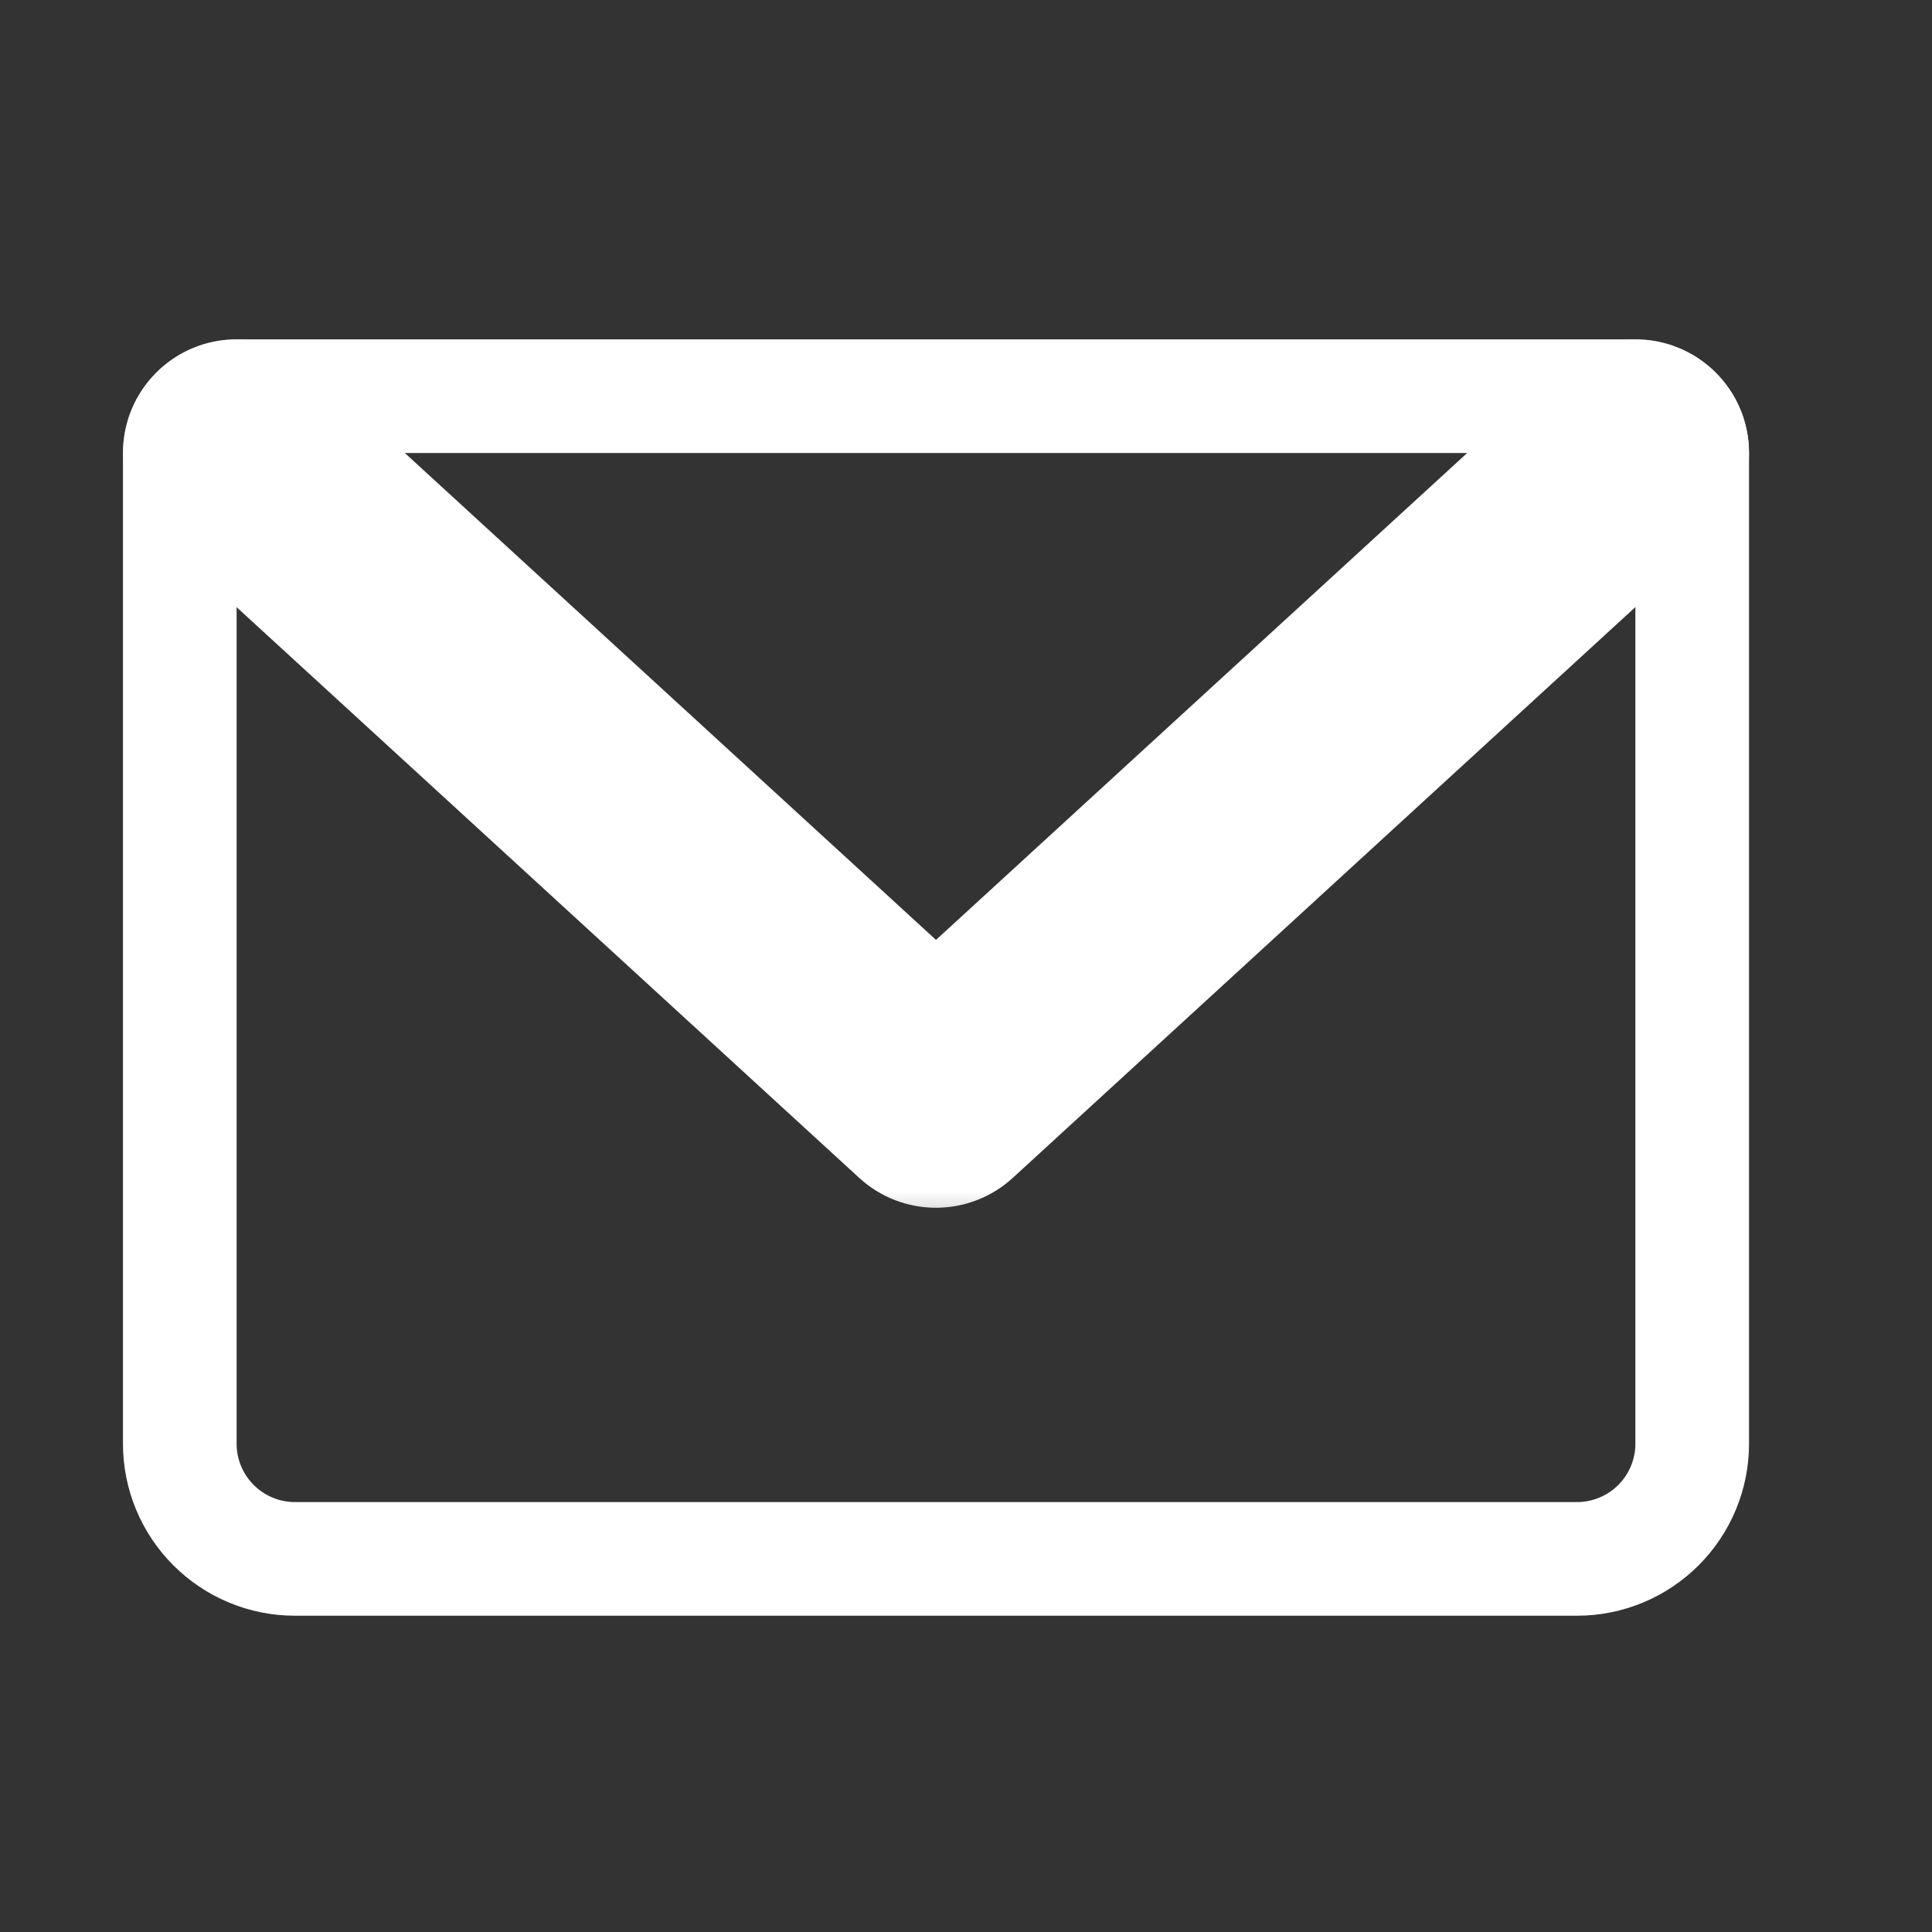 <svg width="17" height="17" viewBox="0 0 17 17" fill="none" xmlns="http://www.w3.org/2000/svg">
<rect x="0" y="0" width="17" height="17" fill="#333333" stroke="none"/>
<path d="M2.082 3.486C1.806 3.486 1.582 3.71 1.582 3.986V12.704C1.582 12.973 1.689 13.23 1.879 13.42C2.069 13.61 2.326 13.717 2.595 13.717H13.877C14.145 13.717 14.403 13.61 14.593 13.42C14.783 13.23 14.89 12.973 14.89 12.704V3.986C14.89 3.71 14.666 3.486 14.39 3.486H2.082Z" stroke="white" stroke-linecap="round" stroke-linejoin="round"/>
<mask id="path-2-outside-1_24880_456" maskUnits="userSpaceOnUse" x="1.082" y="2.986" width="15" height="8" fill="black">
<rect fill="white" x="1.082" y="2.986" width="15" height="8"/>
<path d="M14.39 3.986L8.236 9.627L2.082 3.986"/>
</mask>
<path d="M15.065 4.723C15.473 4.35 15.5 3.717 15.127 3.31C14.754 2.903 14.121 2.876 13.714 3.249L15.065 4.723ZM8.236 9.627L7.56 10.364C7.942 10.715 8.529 10.715 8.912 10.364L8.236 9.627ZM2.758 3.249C2.351 2.876 1.718 2.903 1.345 3.31C0.972 3.717 0.999 4.35 1.406 4.723L2.758 3.249ZM13.714 3.249L7.56 8.89L8.912 10.364L15.065 4.723L13.714 3.249ZM8.912 8.89L2.758 3.249L1.406 4.723L7.56 10.364L8.912 8.89Z" fill="white" mask="url(#path-2-outside-1_24880_456)"/>
</svg>
